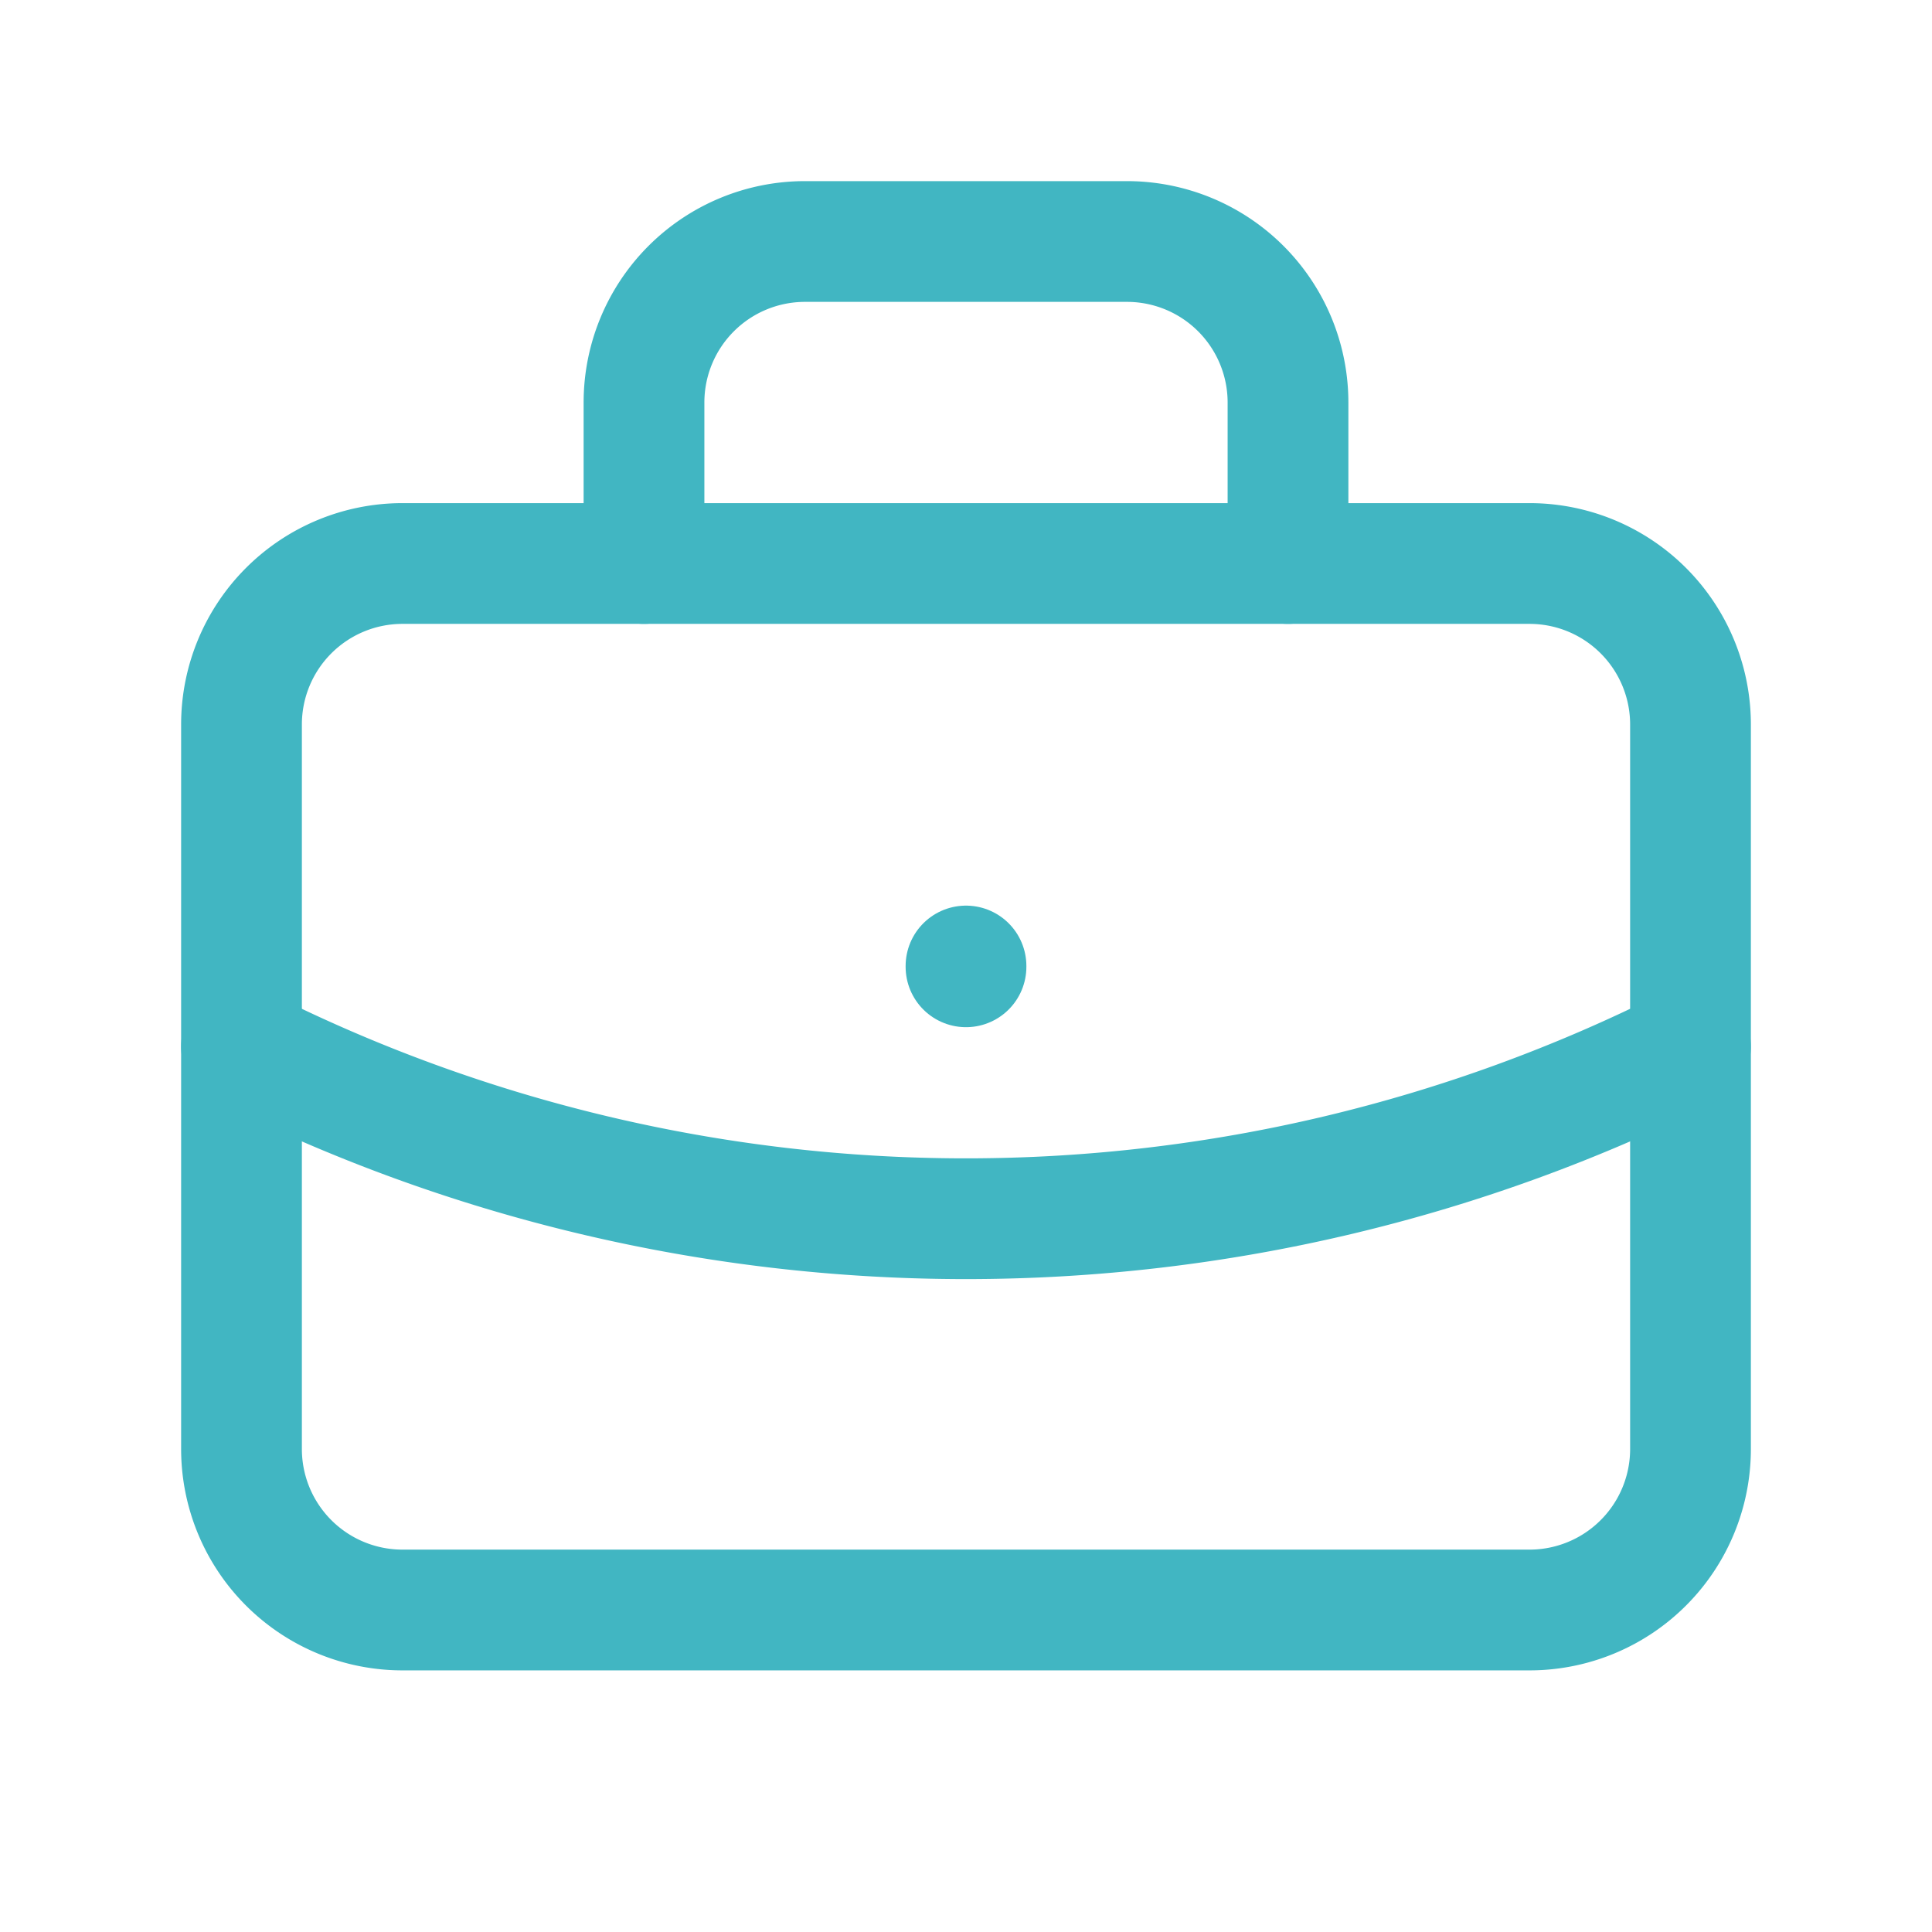 <?xml version="1.0" encoding="UTF-8"?> <svg xmlns="http://www.w3.org/2000/svg" width="46" height="46" fill="none" stroke="#41b6c2" stroke-linecap="round" stroke-linejoin="round" stroke-width="1.5" viewBox="0 0 24 24"> <path d="M19 7H5a2 2 0 0 0-2 2v9a2 2 0 0 0 2 2h14a2 2 0 0 0 2-2V9a2 2 0 0 0-2-2Z"></path> <path d="M8 7V5a2 2 0 0 1 2-2h4a2 2 0 0 1 2 2v2"></path> <path d="M12 12v.01"></path> <path d="M3 13a20 20 0 0 0 18 0"></path> </svg> 